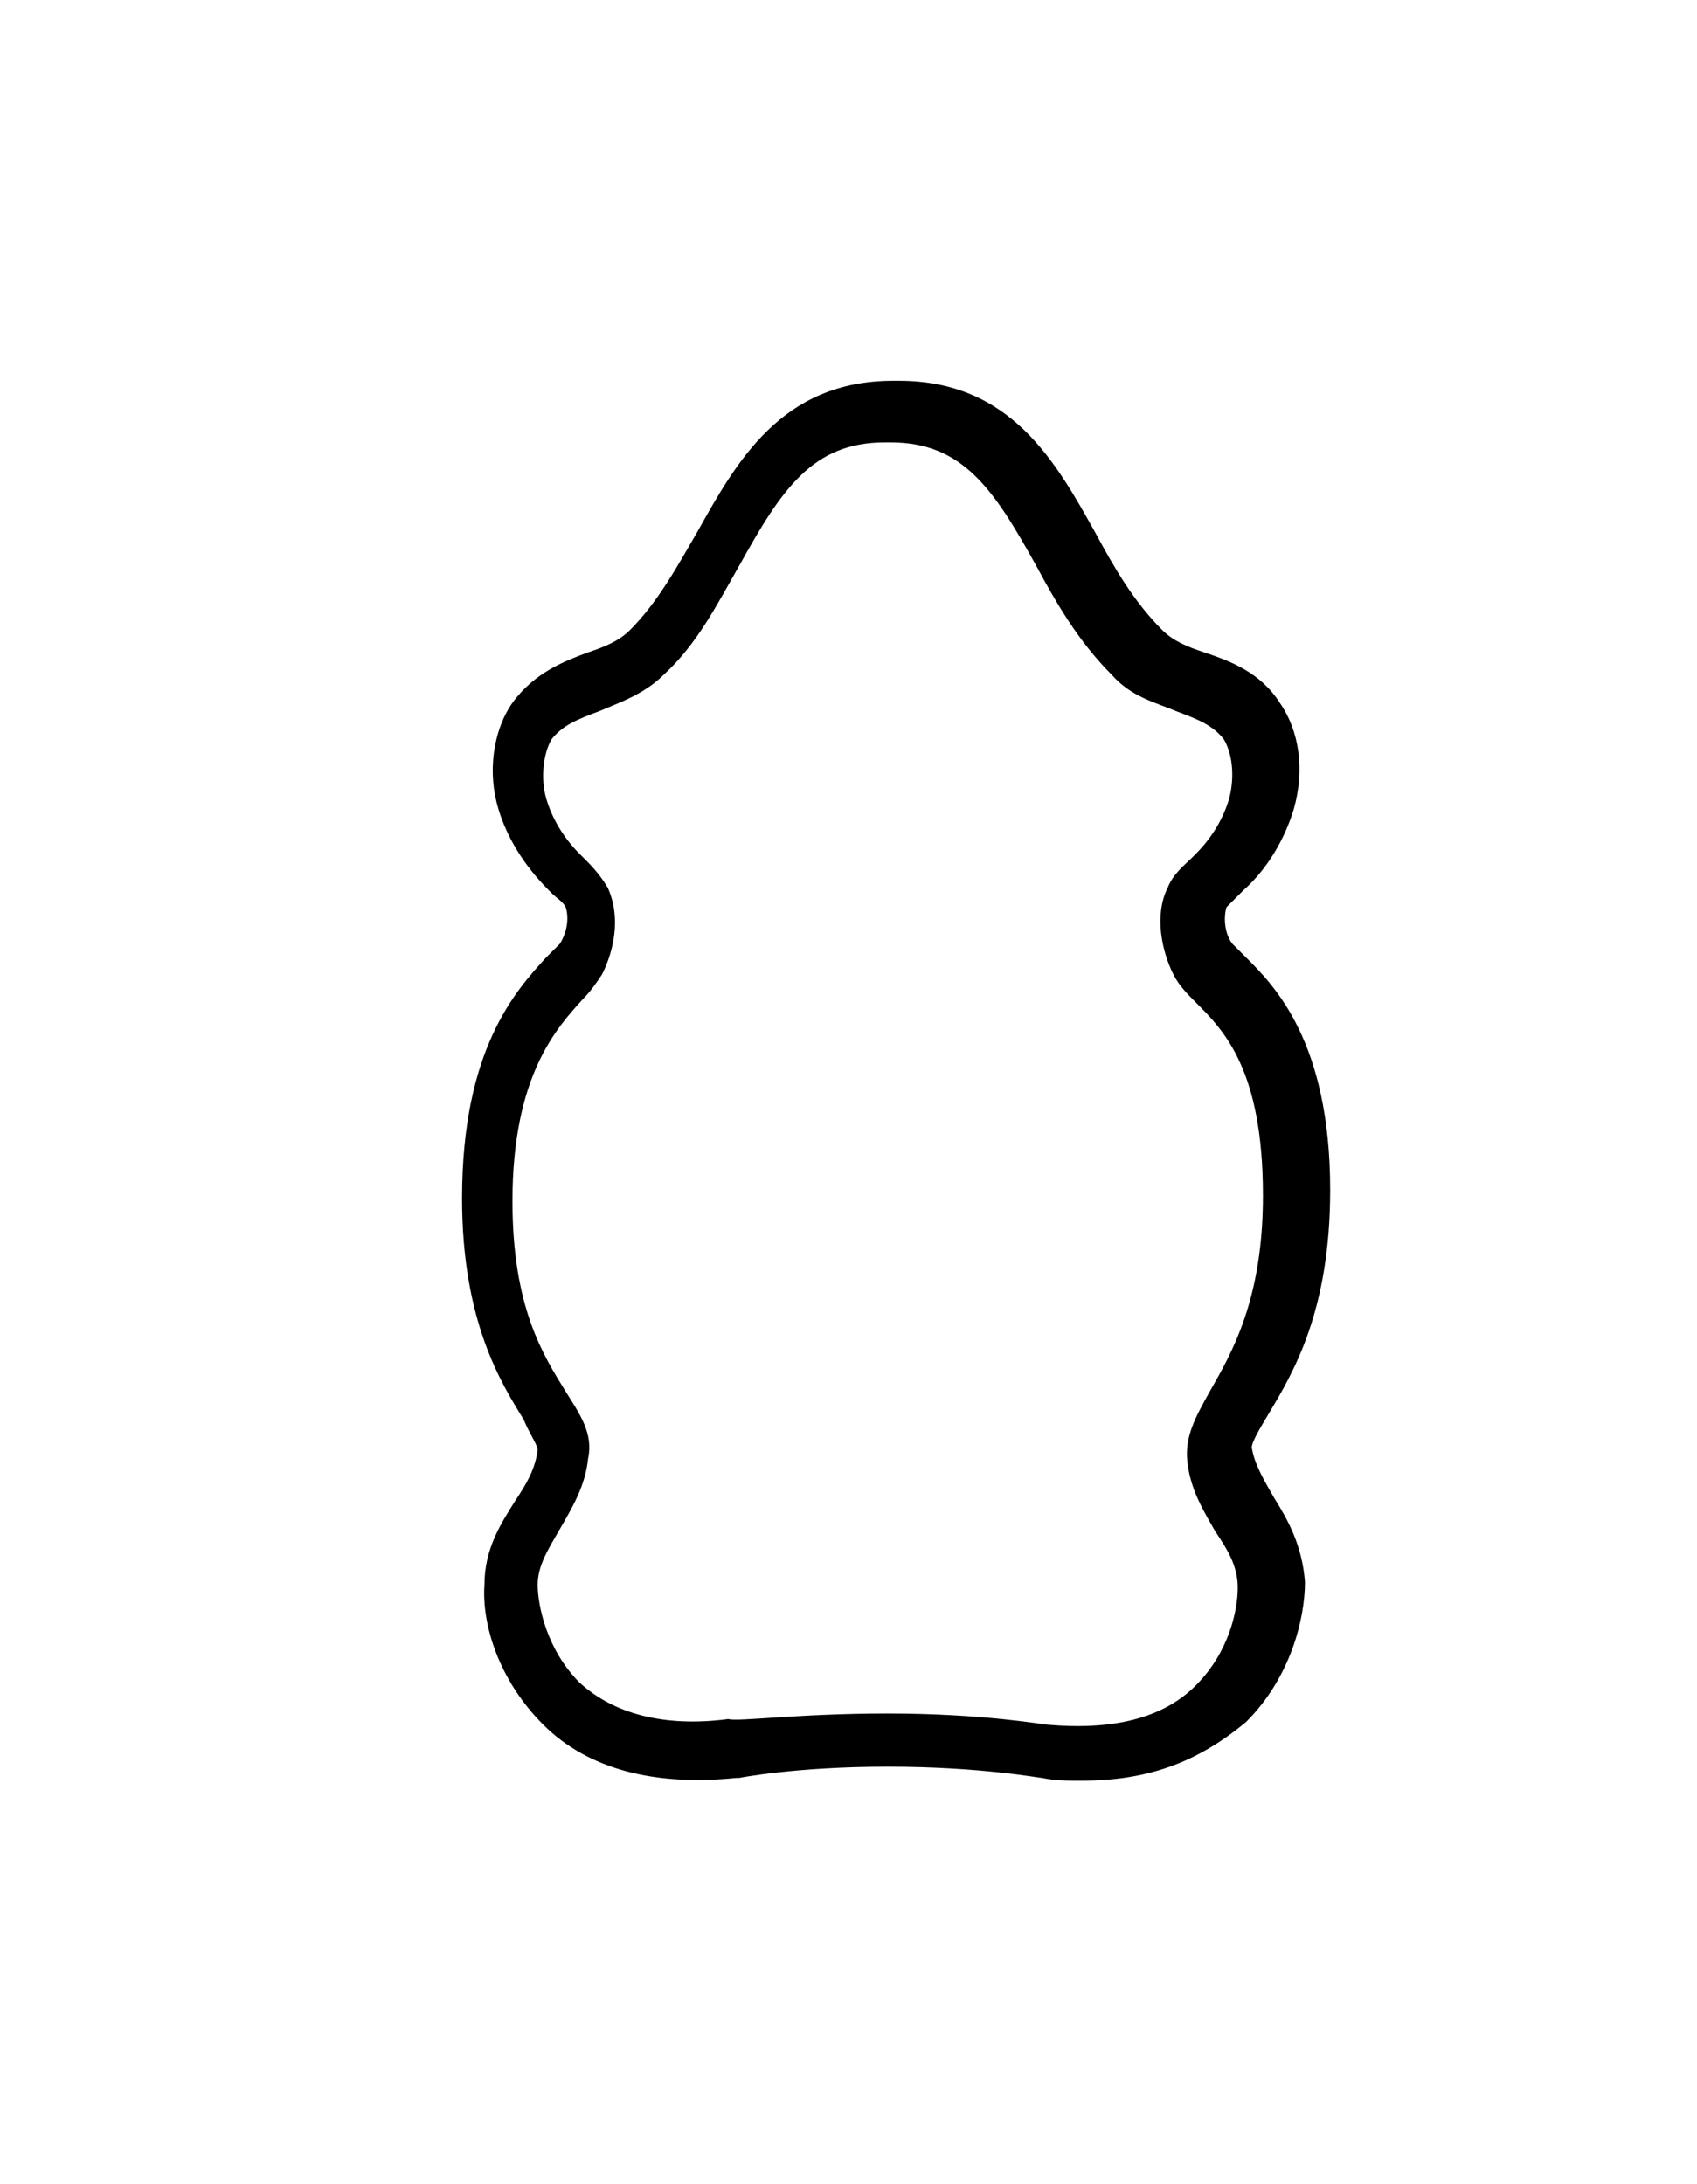 <?xml version="1.0" encoding="utf-8"?>
<!-- Generator: Adobe Illustrator 19.1.0, SVG Export Plug-In . SVG Version: 6.00 Build 0)  -->
<svg version="1.1" id="Layer_1" xmlns="http://www.w3.org/2000/svg" xmlns:xlink="http://www.w3.org/1999/xlink" x="0px" y="0px"
	 viewBox="201.1 211.7 60.6 78" style="enable-background:new 201.1 211.7 60.6 78;" xml:space="preserve">
<g>
	<path d="M239.7,275.3c-0.5,0-0.9,0-1.4-0.1c-0.1,0-2.2-0.4-5.5-0.4c-3.3,0-5.3,0.4-5.3,0.4c0,0,0,0-0.1,0c-2.9,0.3-5.3-0.3-6.9-1.9
		s-2.2-3.6-2.1-5c0-1.3,0.6-2.2,1.1-3c0.4-0.6,0.7-1.1,0.8-1.8c0-0.2-0.3-0.6-0.5-1.1c-0.8-1.3-2.2-3.5-2.2-7.9c0-5.3,1.9-7.4,3-8.6
		c0.2-0.2,0.4-0.4,0.5-0.5c0.3-0.5,0.3-1,0.2-1.3c-0.1-0.2-0.3-0.3-0.5-0.5l-0.1-0.1c-0.9-0.9-1.5-1.9-1.8-2.9
		c-0.4-1.3-0.2-2.8,0.5-3.8c0.8-1.1,1.9-1.5,2.7-1.8c0.6-0.2,1.1-0.4,1.5-0.8c1-1,1.7-2.3,2.4-3.5c1.4-2.5,3-5.4,7-5.4h0.2
		c4,0,5.6,2.9,7,5.4c0.7,1.3,1.4,2.5,2.4,3.5c0.4,0.4,0.9,0.6,1.5,0.8c0.9,0.3,2,0.7,2.7,1.8c0.7,1,0.9,2.4,0.5,3.8
		c-0.3,1-0.9,2.1-1.8,2.9l-0.1,0.1c-0.2,0.2-0.4,0.4-0.5,0.5c-0.1,0.3-0.1,0.9,0.2,1.3c0.1,0.1,0.3,0.3,0.5,0.5c1,1,3,3,3,8.3
		c0,4.3-1.3,6.5-2.2,8c-0.3,0.5-0.6,1-0.6,1.2c0.1,0.6,0.4,1.1,0.8,1.8c0.5,0.8,1,1.7,1.1,3c0,1.3-0.5,3.4-2.1,5
		C243.8,274.7,242,275.3,239.7,275.3z M232.8,272.9c3.4,0,5.6,0.4,5.7,0.4c2.3,0.2,4.1-0.2,5.3-1.4c1.2-1.2,1.5-2.7,1.5-3.5
		c0-0.8-0.4-1.4-0.8-2c-0.4-0.7-0.9-1.5-1-2.5c-0.1-0.9,0.3-1.6,0.8-2.5c0.8-1.4,1.9-3.3,1.9-7c0-4.5-1.4-5.9-2.4-6.9
		c-0.3-0.3-0.6-0.6-0.8-1c-0.4-0.8-0.7-2.1-0.2-3.1c0.2-0.5,0.6-0.8,0.9-1.1l0.1-0.1c0.6-0.6,1-1.3,1.2-2c0.2-0.8,0.1-1.6-0.2-2.1
		c-0.4-0.5-0.9-0.7-1.7-1c-0.7-0.3-1.6-0.5-2.3-1.3c-1.2-1.2-2-2.6-2.7-3.9c-1.5-2.7-2.6-4.4-5.2-4.4h-0.2c-2.6,0-3.7,1.7-5.2,4.4
		c-0.8,1.4-1.5,2.8-2.7,3.9c-0.7,0.7-1.6,1-2.3,1.3c-0.8,0.3-1.3,0.5-1.7,1c-0.3,0.5-0.4,1.4-0.2,2.1c0.2,0.7,0.6,1.4,1.2,2l0.1,0.1
		c0.3,0.3,0.6,0.6,0.9,1.1c0.5,1.1,0.2,2.3-0.2,3.1c-0.2,0.3-0.4,0.6-0.7,0.9c-0.9,1-2.5,2.7-2.5,7.2c0,3.8,1.1,5.5,1.9,6.8
		c0.5,0.8,1,1.5,0.8,2.4c-0.1,1-0.6,1.8-1,2.5c-0.4,0.7-0.8,1.3-0.8,2c0,0.7,0.3,2.3,1.5,3.5c1.2,1.1,3,1.6,5.3,1.3
		C227.5,273.2,229.6,272.9,232.8,272.9z"/>
</g>
</svg>
